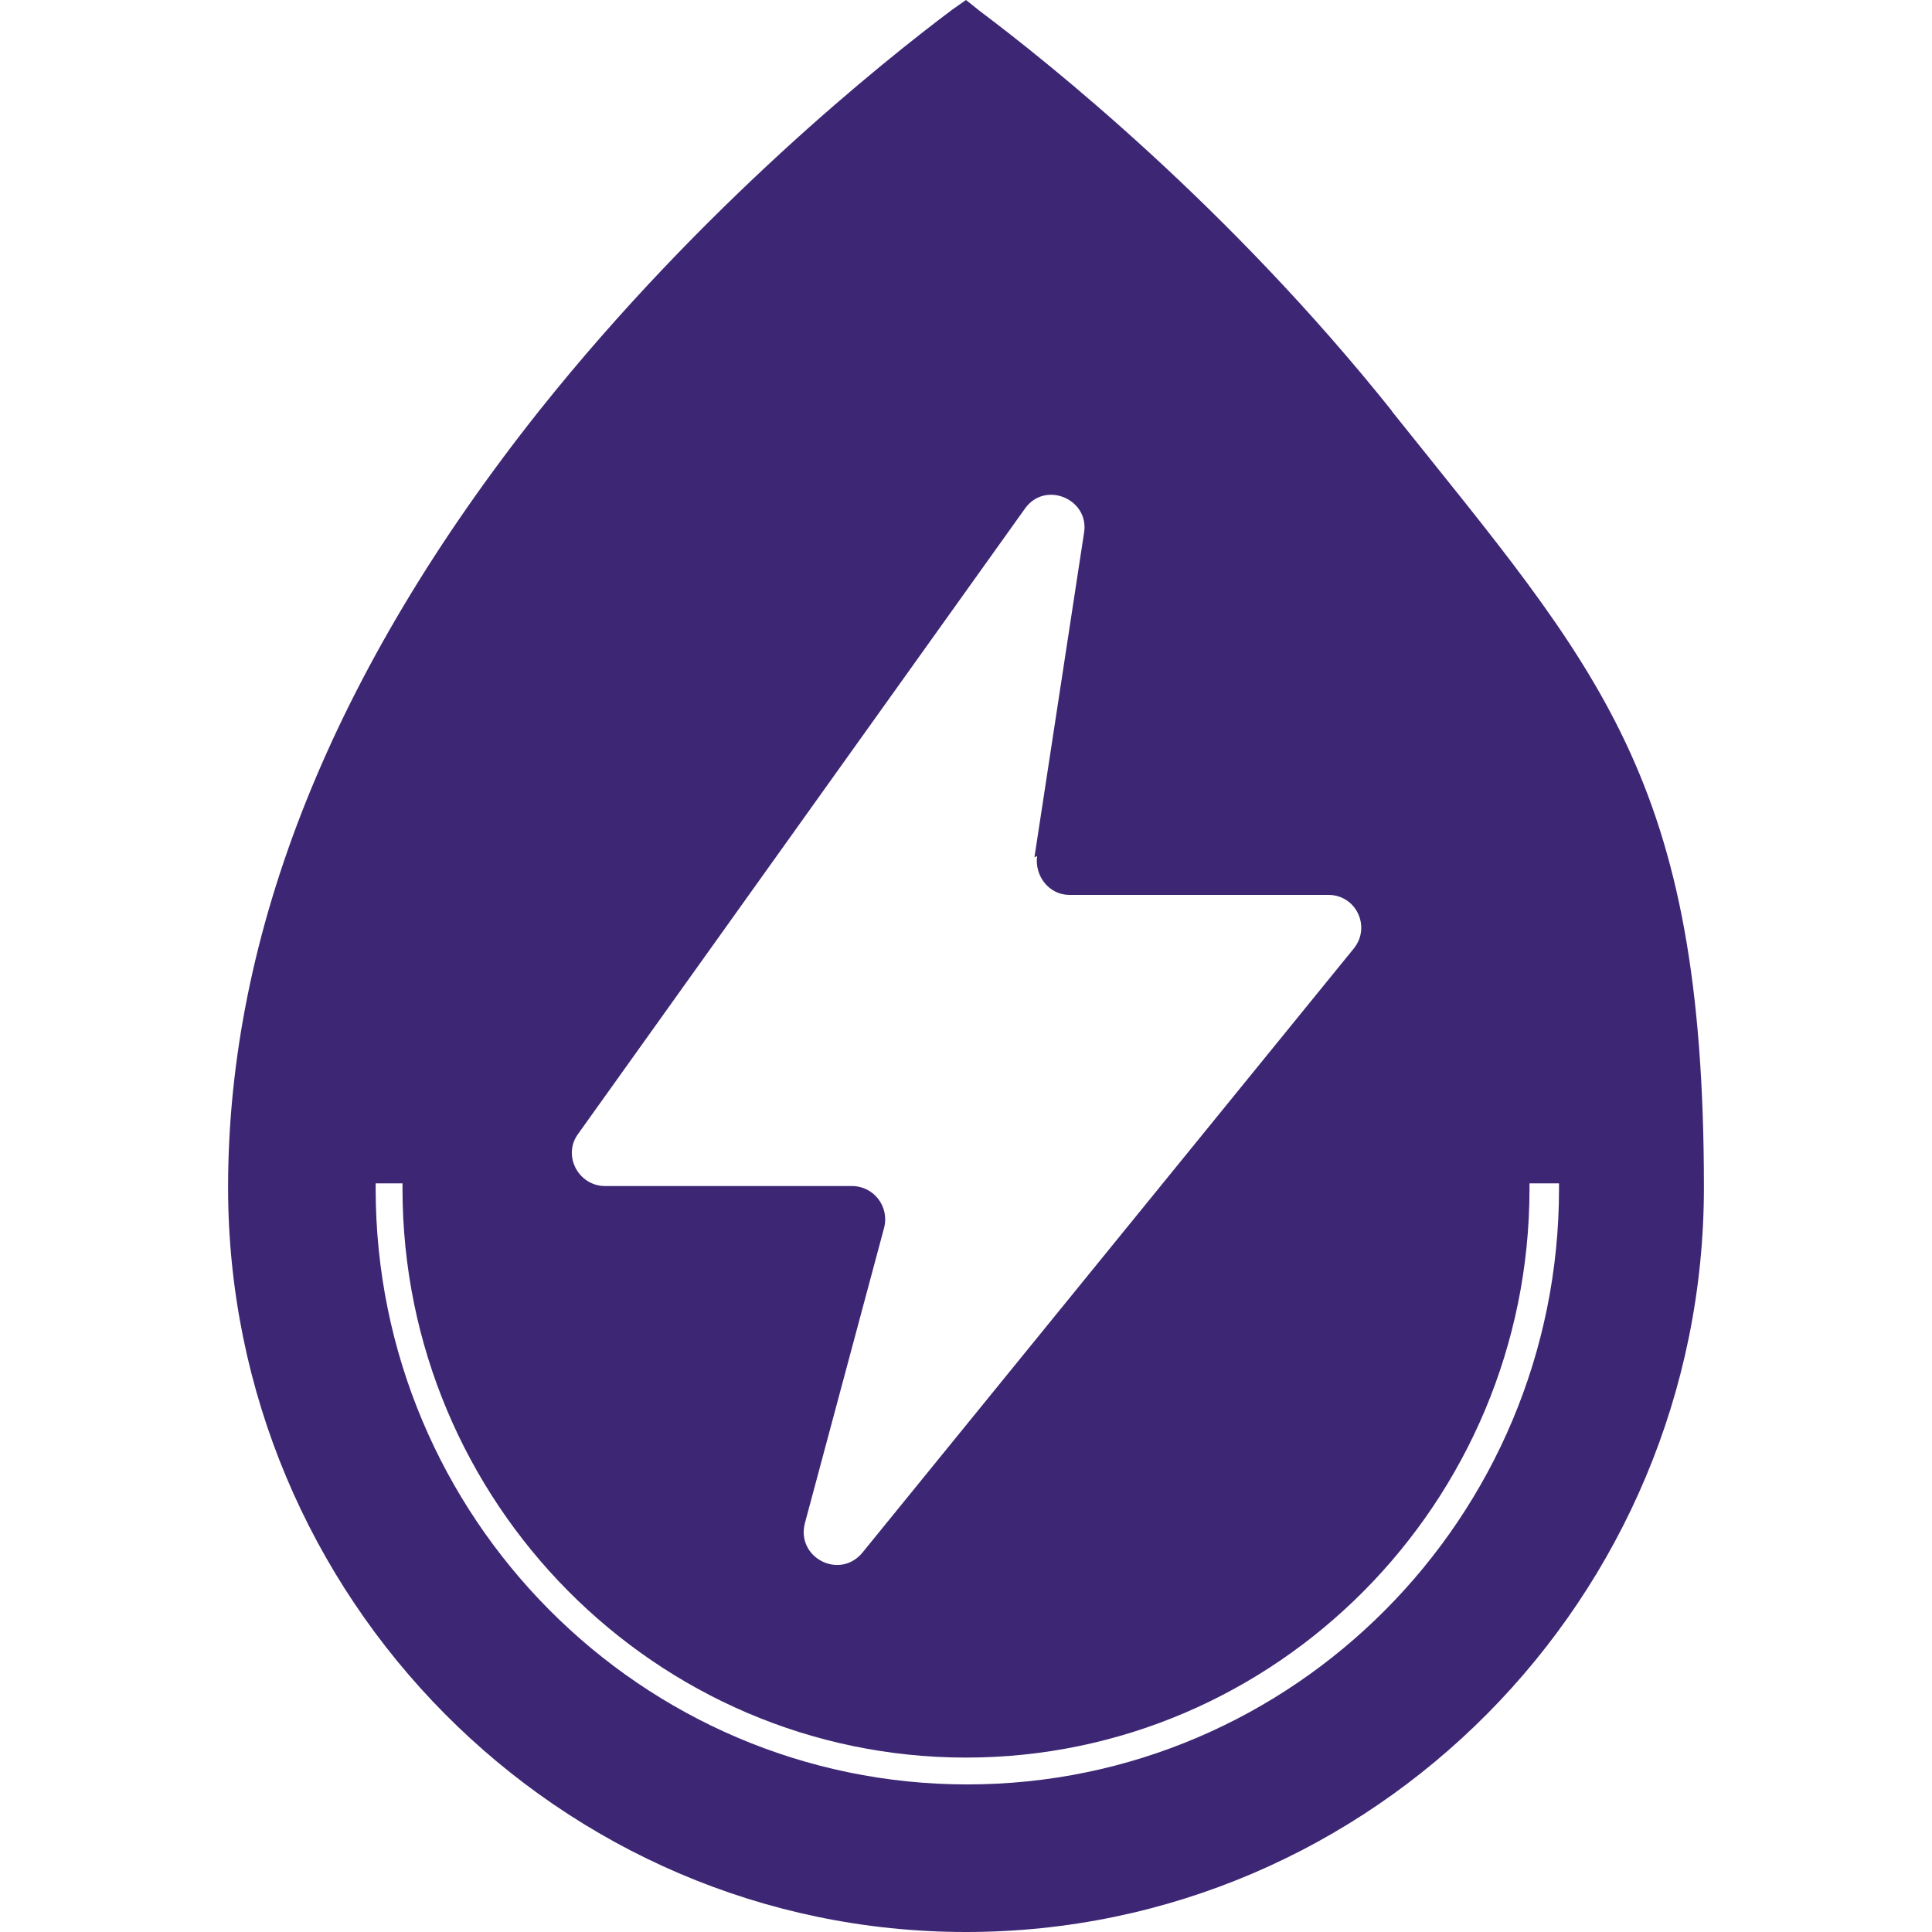 <?xml version="1.0" encoding="UTF-8"?>
<svg id="svg2" xmlns="http://www.w3.org/2000/svg" width="144" height="144" xmlns:svg="http://www.w3.org/2000/svg" version="1.1" viewBox="0 0 144 144">
  <!-- Generator: Adobe Illustrator 29.3.1, SVG Export Plug-In . SVG Version: 2.1.0 Build 151)  -->
  <defs>
    <style>
      .st0 {
        fill: #3d2774;
        fill-rule: evenodd;
      }
    </style>
  </defs>
  <g id="g8">
    <g id="g10">
      <path id="path12" class="st0" d="M103.8,30.7c-12.2-15.3-25.6-26-30.8-29.9L72,0l-1,.7c-5.2,3.9-18.6,14.6-30.8,29.9-15.4,19.4-23.2,38.9-23.2,57.9,0,30.6,24.7,55.5,55,55.5s55-24.9,55-55.5-7.8-38.5-23.3-57.9h0,0ZM114,88.2v.4c0,23.4-18.9,42.4-42,42.4s-42-19-42-42.4v-.4h-2v.4c0,24.5,19.8,44.4,44.1,44.4s44.1-19.9,44.1-44.4v-.4h-2s0,0,0,0ZM77.1,63.9l3.7-24.2h0c.4-2.5-2.9-3.9-4.4-1.8l-33.3,46.6c-1.2,1.6,0,3.9,2,3.9h18.4c1.6,0,2.8,1.5,2.4,3.1l-5.9,22c-.7,2.6,2.6,4.3,4.3,2.2l36.6-45c1.3-1.6.2-4-1.9-4h-19.3c-1.5,0-2.6-1.4-2.4-2.9h0Z"/>
    </g>
  </g>
</svg>
